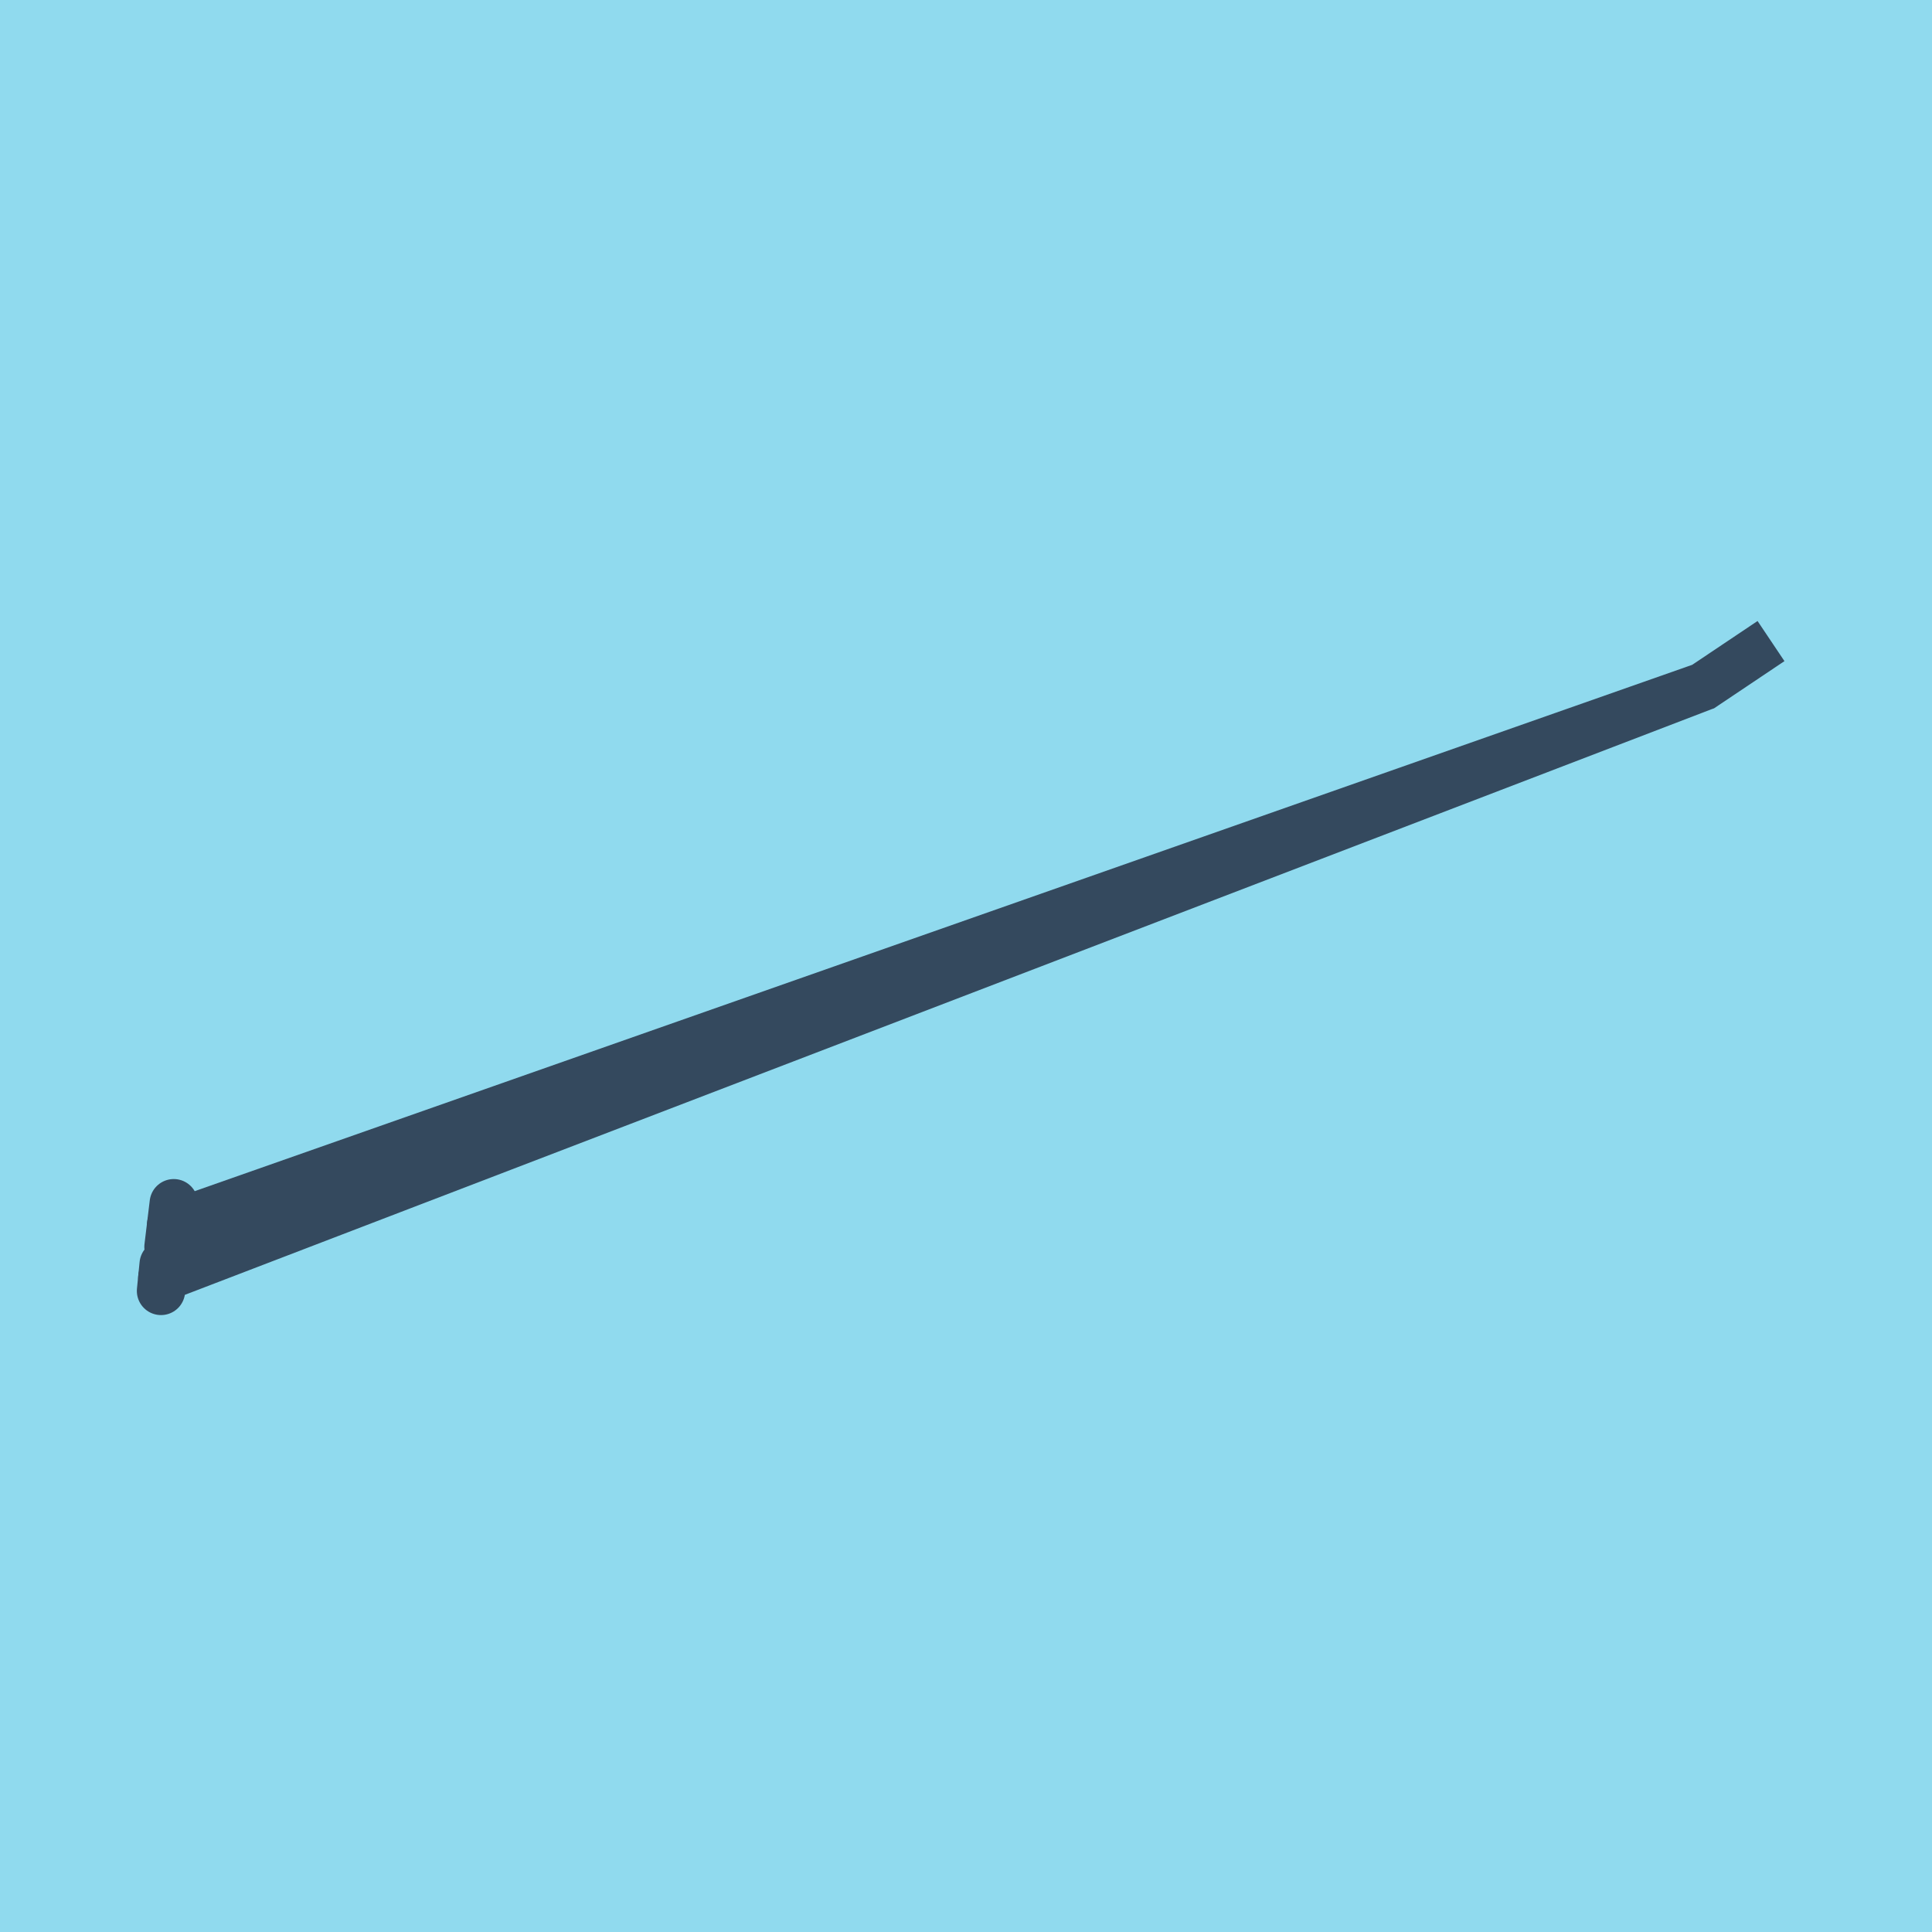<?xml version="1.0" encoding="utf-8"?>
<!DOCTYPE svg PUBLIC "-//W3C//DTD SVG 1.1//EN" "http://www.w3.org/Graphics/SVG/1.1/DTD/svg11.dtd">
<svg xmlns="http://www.w3.org/2000/svg" xmlns:xlink="http://www.w3.org/1999/xlink" viewBox="-10 -10 120 120" preserveAspectRatio="xMidYMid meet">
	<path style="fill:#90daee" d="M-10-10h120v120H-10z"/>
			<polyline stroke-linecap="round" points="0,70.182 0.164,68.527 " style="fill:none;stroke:#34495e;stroke-width: 3px"/>
			<polyline stroke-linecap="round" points="0.792,64.733 0.464,67.448 " style="fill:none;stroke:#34495e;stroke-width: 3px"/>
			<polyline stroke-linecap="round" points="0.082,69.355 95.783,32.645 100,29.818 95.783,32.645 0.628,66.09 " style="fill:none;stroke:#34495e;stroke-width: 3px"/>
	</svg>
